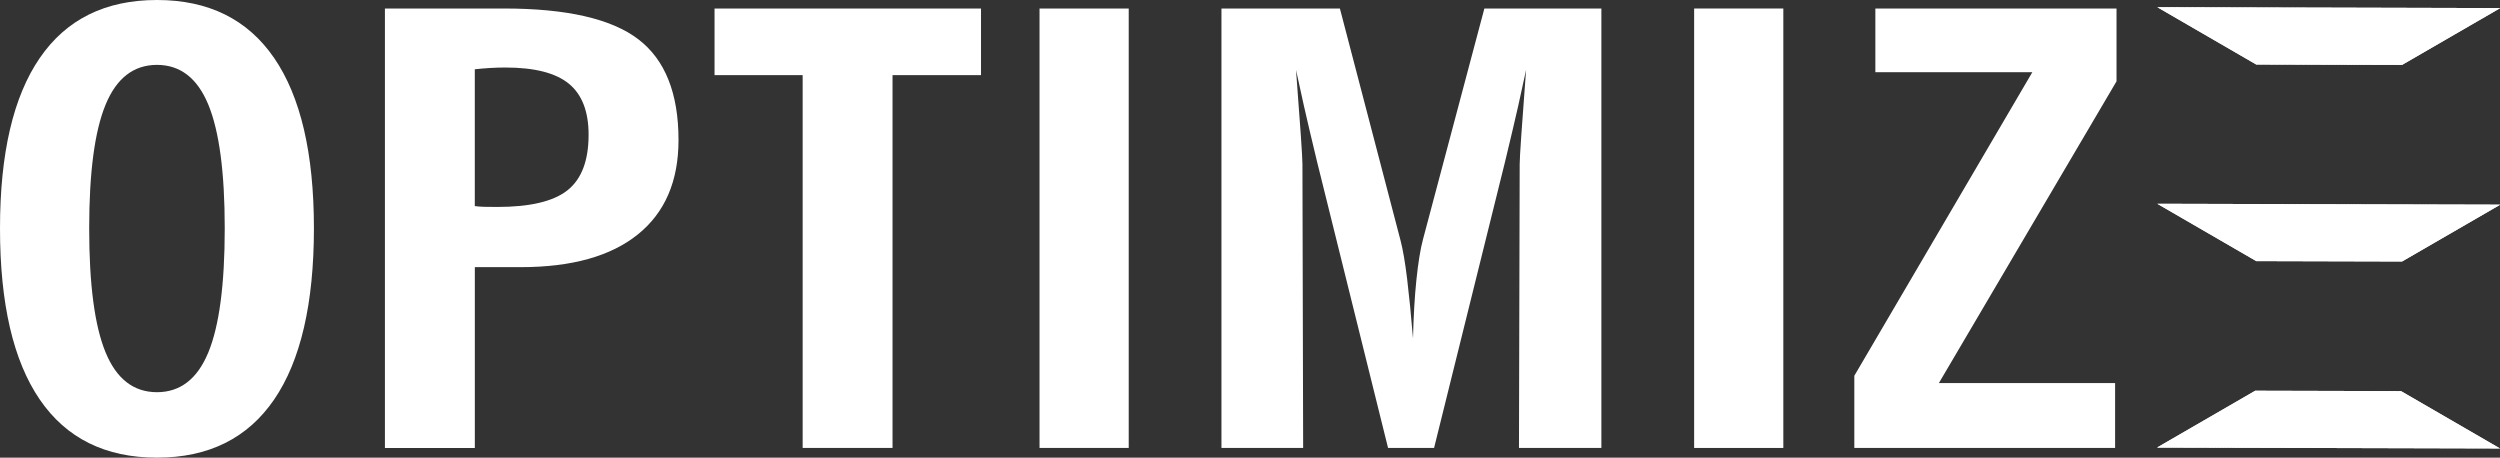 <?xml version="1.0" encoding="UTF-8"?><svg id="a" xmlns="http://www.w3.org/2000/svg" xmlns:xlink="http://www.w3.org/1999/xlink" viewBox="0 0 1404.65 257.13"><rect x="0" y="0" width="1404.65" height="257.13" fill="#333333" stroke="none"/><defs><style>.e{fill:#fff;}.f{clip-path:url(#c);}.g{clip-path:url(#b);}.h{clip-path:url(#d);}</style><clipPath id="b"><polygon class="e" points="1349.47 36.55 1404.59 4.65 1404.65 4.54 1212.09 4.03 1267.74 36.27 1267.73 36.26 1349.52 36.47 1349.47 36.55"/></clipPath><clipPath id="c"><polygon class="e" points="1349.47 147 1404.59 115.11 1404.65 114.99 1212.09 114.49 1267.74 146.72 1267.73 146.71 1349.52 146.92 1349.47 147"/></clipPath><clipPath id="d"><polygon class="e" points="1267.27 219.46 1212.16 251.35 1212.09 251.47 1404.65 251.97 1349.01 219.74 1349.01 219.75 1267.23 219.54 1267.27 219.46"/></clipPath></defs><g><path class="e" d="M0,128.32C0,86.21,7.45,54.29,22.35,32.58,37.25,10.86,59.19,0,88.19,0s50.94,10.86,65.84,32.58c14.9,21.72,22.35,53.63,22.35,95.74s-7.45,74.39-22.35,96.16c-14.9,21.77-36.85,32.66-65.84,32.66s-50.95-10.89-65.85-32.66C7.45,202.7,0,170.65,0,128.32Zm50.11,0c0,31.56,3.07,54.79,9.22,69.69,6.14,14.9,15.76,22.35,28.86,22.35s22.71-7.45,28.86-22.35c6.14-14.9,9.22-38.13,9.22-69.69s-3.08-54.62-9.22-69.52c-6.15-14.9-15.78-22.35-28.86-22.35s-22.72,7.45-28.86,22.35c-6.15,14.9-9.22,38.07-9.22,69.52Z"/><path class="e" d="M216.27,251.69V4.78h66.95c35.14,0,60.26,5.75,75.36,17.24,15.1,11.49,22.65,30.38,22.65,56.66,0,23.09-7.61,40.77-22.85,53.03-15.23,12.26-37.14,18.39-65.74,18.39h-25.85v101.6h-50.51Zm50.51-135.9c1.6,.22,3.31,.36,5.11,.41,1.8,.06,4.31,.08,7.52,.08,18.44,0,31.6-3.13,39.48-9.4,7.88-6.27,11.82-16.66,11.82-31.17,0-13.08-3.71-22.65-11.12-28.7-7.42-6.05-19.28-9.07-35.58-9.07-2.81,0-5.65,.08-8.52,.25s-5.78,.41-8.72,.74V115.78Z"/><path class="e" d="M450.98,251.69V42.22h-49.51V4.78h149.72V42.22h-49.71V251.69h-50.51Z"/><path class="e" d="M584.07,251.69V4.78h50.11V251.69h-50.11Z"/><path class="e" d="M686.29,251.69V4.78h66.54l34.07,130.3c1.33,5.06,2.57,12.26,3.71,21.61,1.13,9.35,2.24,20.51,3.31,33.48,.27-12.32,.9-23.31,1.91-32.99,1-9.67,2.23-17.26,3.71-22.76L834.01,4.78h65.74V251.69h-46.3l.4-159.49c0-1.98,.3-7.34,.9-16.08,.59-8.74,1.5-21.03,2.7-36.86-1.2,5.72-2.67,12.43-4.4,20.12-1.74,7.7-4.21,18.2-7.42,31.5l-39.88,160.81h-25.85l-39.89-160.81c-3.2-13.3-5.68-23.8-7.41-31.5-1.74-7.7-3.21-14.4-4.42-20.12,1.21,15.83,2.1,28.12,2.71,36.86,.6,8.74,.9,14.1,.9,16.08l.4,159.49h-45.9Z"/><path class="e" d="M951.87,251.69V4.78h50.11V251.69h-50.11Z"/><path class="e" d="M1041.87,251.69v-40.57l100.01-170.54h-88.19V4.78h135.5V45.69l-99.82,169.55h99.02v36.45h-146.51Z"/></g><g><polygon class="e" points="1349.47 36.55 1404.59 4.65 1404.65 4.54 1212.09 4.03 1267.74 36.27 1267.73 36.26 1349.52 36.47 1349.47 36.55"/><g class="g"><rect class="e" x="1403.44" y="4.03" width="1.22" height="32.52"/><rect class="e" x="1402.22" y="4.03" width="1.22" height="32.52"/><rect class="e" x="1401" y="4.03" width="1.22" height="32.52"/><rect class="e" x="1399.78" y="4.03" width="1.22" height="32.52"/><rect class="e" x="1398.56" y="4.03" width="1.22" height="32.52"/><rect class="e" x="1397.35" y="4.03" width="1.22" height="32.52"/><rect class="e" x="1396.13" y="4.03" width="1.22" height="32.52"/><rect class="e" x="1394.91" y="4.03" width="1.22" height="32.52"/><rect class="e" x="1393.69" y="4.03" width="1.22" height="32.52"/><rect class="e" x="1392.47" y="4.03" width="1.22" height="32.52"/><rect class="e" x="1391.26" y="4.03" width="1.22" height="32.52"/><rect class="e" x="1390.04" y="4.03" width="1.22" height="32.52"/><rect class="e" x="1388.82" y="4.03" width="1.22" height="32.52"/><rect class="e" x="1387.6" y="4.03" width="1.22" height="32.52"/><rect class="e" x="1386.39" y="4.03" width="1.22" height="32.52"/><rect class="e" x="1385.17" y="4.03" width="1.22" height="32.52"/><rect class="e" x="1383.95" y="4.03" width="1.22" height="32.52"/><rect class="e" x="1382.73" y="4.03" width="1.22" height="32.52"/><rect class="e" x="1381.51" y="4.03" width="1.22" height="32.52"/><rect class="e" x="1380.3" y="4.03" width="1.22" height="32.52"/><rect class="e" x="1379.08" y="4.03" width="1.22" height="32.52"/><rect class="e" x="1378.27" y="4.03" width=".81" height="32.52"/><rect class="e" x="1377.46" y="4.03" width=".81" height="32.52"/><rect class="e" x="1376.65" y="4.03" width=".81" height="32.52"/><rect class="e" x="1375.84" y="4.03" width=".81" height="32.52"/><rect class="e" x="1375.04" y="4.03" width=".81" height="32.52"/><rect class="e" x="1374.23" y="4.03" width=".81" height="32.52"/><rect class="e" x="1373.42" y="4.03" width=".81" height="32.52"/><rect class="e" x="1372.61" y="4.03" width=".81" height="32.52"/><rect class="e" x="1371.8" y="4.03" width=".81" height="32.52"/><rect class="e" x="1370.99" y="4.03" width=".81" height="32.52"/><rect class="e" x="1370.19" y="4.03" width=".81" height="32.52"/><rect class="e" x="1369.38" y="4.03" width=".81" height="32.52"/><rect class="e" x="1368.57" y="4.03" width=".81" height="32.52"/><rect class="e" x="1367.76" y="4.03" width=".81" height="32.52"/><rect class="e" x="1366.95" y="4.03" width=".81" height="32.52"/><rect class="e" x="1366.14" y="4.03" width=".81" height="32.52"/><rect class="e" x="1365.33" y="4.03" width=".81" height="32.52"/><rect class="e" x="1364.53" y="4.03" width=".81" height="32.52"/><rect class="e" x="1363.72" y="4.03" width=".81" height="32.52"/><rect class="e" x="1362.91" y="4.03" width=".81" height="32.52"/><rect class="e" x="1362.1" y="4.03" width=".81" height="32.52"/><rect class="e" x="1361.29" y="4.03" width=".81" height="32.52"/><rect class="e" x="1360.48" y="4.03" width=".81" height="32.52"/><rect class="e" x="1359.68" y="4.03" width=".81" height="32.52"/><rect class="e" x="1358.87" y="4.03" width=".81" height="32.52"/><rect class="e" x="1358.06" y="4.03" width=".81" height="32.52"/><rect class="e" x="1357.25" y="4.03" width=".81" height="32.52"/><rect class="e" x="1356.44" y="4.03" width=".81" height="32.52"/><rect class="e" x="1355.63" y="4.03" width=".81" height="32.52"/><rect class="e" x="1354.82" y="4.03" width=".81" height="32.52"/><rect class="e" x="1354.02" y="4.03" width=".81" height="32.52"/><rect class="e" x="1353.21" y="4.03" width=".81" height="32.52"/><rect class="e" x="1352.4" y="4.03" width=".81" height="32.52"/><rect class="e" x="1351.59" y="4.03" width=".81" height="32.52"/><rect class="e" x="1350.78" y="4.03" width=".81" height="32.52"/><rect class="e" x="1349.97" y="4.03" width=".81" height="32.52"/><rect class="e" x="1349.17" y="4.03" width=".81" height="32.52"/><rect class="e" x="1348.36" y="4.03" width=".81" height="32.52"/><rect class="e" x="1347.55" y="4.03" width=".81" height="32.52"/><rect class="e" x="1346.74" y="4.03" width=".81" height="32.52"/><rect class="e" x="1345.93" y="4.03" width=".81" height="32.52"/><rect class="e" x="1345.12" y="4.03" width=".81" height="32.52"/><rect class="e" x="1344.31" y="4.03" width=".81" height="32.52"/><rect class="e" x="1343.51" y="4.03" width=".81" height="32.52"/><rect class="e" x="1342.7" y="4.03" width=".81" height="32.52"/><rect class="e" x="1341.89" y="4.03" width=".81" height="32.52"/><rect class="e" x="1341.08" y="4.03" width=".81" height="32.52"/><rect class="e" x="1340.27" y="4.03" width=".81" height="32.52"/><rect class="e" x="1339.46" y="4.03" width=".81" height="32.52"/><rect class="e" x="1338.65" y="4.03" width=".81" height="32.52"/><rect class="e" x="1337.85" y="4.03" width=".81" height="32.52"/><rect class="e" x="1337.04" y="4.03" width=".81" height="32.52"/><rect class="e" x="1336.23" y="4.03" width=".81" height="32.52"/><rect class="e" x="1335.42" y="4.03" width=".81" height="32.52"/><rect class="e" x="1334.61" y="4.03" width=".81" height="32.52"/><rect class="e" x="1333.8" y="4.03" width=".81" height="32.52"/><rect class="e" x="1333" y="4.03" width=".81" height="32.52"/><rect class="e" x="1332.19" y="4.03" width=".81" height="32.52"/><rect class="e" x="1331.38" y="4.03" width=".81" height="32.52"/><rect class="e" x="1330.57" y="4.03" width=".81" height="32.52"/><rect class="e" x="1329.76" y="4.03" width=".81" height="32.52"/><rect class="e" x="1328.95" y="4.03" width=".81" height="32.52"/><rect class="e" x="1328.14" y="4.03" width=".81" height="32.52"/><rect class="e" x="1327.34" y="4.03" width=".81" height="32.52"/><rect class="e" x="1326.53" y="4.03" width=".81" height="32.52"/><rect class="e" x="1325.72" y="4.03" width=".81" height="32.52"/><rect class="e" x="1324.91" y="4.03" width=".81" height="32.52"/><rect class="e" x="1324.1" y="4.03" width=".81" height="32.52"/><rect class="e" x="1323.29" y="4.03" width=".81" height="32.52"/><rect class="e" x="1322.49" y="4.03" width=".81" height="32.52"/><rect class="e" x="1321.68" y="4.03" width=".81" height="32.52"/><rect class="e" x="1320.87" y="4.03" width=".81" height="32.52"/><rect class="e" x="1320.06" y="4.03" width=".81" height="32.52"/><rect class="e" x="1319.25" y="4.03" width=".81" height="32.52"/><rect class="e" x="1318.44" y="4.03" width=".81" height="32.52"/><rect class="e" x="1317.63" y="4.03" width=".81" height="32.52"/><rect class="e" x="1316.83" y="4.03" width=".81" height="32.52"/><rect class="e" x="1316.02" y="4.03" width=".81" height="32.52"/><rect class="e" x="1315.21" y="4.03" width=".81" height="32.52"/><rect class="e" x="1314.4" y="4.03" width=".81" height="32.52"/><rect class="e" x="1313.59" y="4.03" width=".81" height="32.52"/><rect class="e" x="1312.78" y="4.03" width=".81" height="32.52"/><rect class="e" x="1311.98" y="4.03" width=".81" height="32.52"/><rect class="e" x="1311.17" y="4.03" width=".81" height="32.52"/><rect class="e" x="1310.36" y="4.03" width=".81" height="32.52"/><rect class="e" x="1309.55" y="4.03" width=".81" height="32.52"/><rect class="e" x="1308.74" y="4.03" width=".81" height="32.52"/><rect class="e" x="1307.93" y="4.03" width=".81" height="32.52"/><rect class="e" x="1307.12" y="4.03" width=".81" height="32.52"/><rect class="e" x="1306.32" y="4.03" width=".81" height="32.52"/><rect class="e" x="1305.51" y="4.03" width=".81" height="32.52"/><rect class="e" x="1304.7" y="4.03" width=".81" height="32.52"/><rect class="e" x="1303.89" y="4.03" width=".81" height="32.52"/><rect class="e" x="1303.08" y="4.03" width=".81" height="32.52"/><rect class="e" x="1302.27" y="4.03" width=".81" height="32.52"/><rect class="e" x="1301.46" y="4.03" width=".81" height="32.52"/><rect class="e" x="1300.66" y="4.03" width=".81" height="32.52"/><rect class="e" x="1299.85" y="4.03" width=".81" height="32.52"/><rect class="e" x="1299.04" y="4.03" width=".81" height="32.52"/><rect class="e" x="1298.23" y="4.03" width=".81" height="32.52"/><rect class="e" x="1297.42" y="4.03" width=".81" height="32.52"/><rect class="e" x="1296.73" y="4.03" width=".69" height="32.52"/><rect class="e" x="1296.03" y="4.03" width=".69" height="32.52"/><rect class="e" x="1295.34" y="4.03" width=".69" height="32.52"/><rect class="e" x="1294.65" y="4.03" width=".69" height="32.52"/><rect class="e" x="1293.95" y="4.03" width=".69" height="32.52"/><rect class="e" x="1293.26" y="4.03" width=".69" height="32.52"/><rect class="e" x="1292.57" y="4.03" width=".69" height="32.52"/><rect class="e" x="1291.87" y="4.03" width=".69" height="32.52"/><rect class="e" x="1291.18" y="4.03" width=".69" height="32.52"/><rect class="e" x="1290.48" y="4.03" width=".69" height="32.52"/><rect class="e" x="1289.79" y="4.03" width=".69" height="32.52"/><rect class="e" x="1289.1" y="4.03" width=".69" height="32.52"/><rect class="e" x="1288.4" y="4.03" width=".69" height="32.52"/><rect class="e" x="1287.71" y="4.03" width=".69" height="32.52"/><rect class="e" x="1287.02" y="4.03" width=".69" height="32.52"/><rect class="e" x="1286.32" y="4.03" width=".69" height="32.52"/><rect class="e" x="1285.63" y="4.03" width=".69" height="32.52"/><rect class="e" x="1284.93" y="4.03" width=".69" height="32.52"/><rect class="e" x="1284.24" y="4.03" width=".69" height="32.52"/><rect class="e" x="1283.55" y="4.03" width=".69" height="32.52"/><rect class="e" x="1282.85" y="4.03" width=".69" height="32.52"/><rect class="e" x="1282.16" y="4.03" width=".69" height="32.52"/><rect class="e" x="1281.47" y="4.03" width=".69" height="32.52"/><rect class="e" x="1280.77" y="4.03" width=".69" height="32.52"/><rect class="e" x="1280.08" y="4.03" width=".69" height="32.52"/><rect class="e" x="1279.38" y="4.03" width=".69" height="32.52"/><rect class="e" x="1278.69" y="4.03" width=".69" height="32.52"/><rect class="e" x="1278" y="4.03" width=".69" height="32.52"/><rect class="e" x="1277.3" y="4.03" width=".69" height="32.52"/><rect class="e" x="1276.61" y="4.03" width=".69" height="32.52"/><rect class="e" x="1275.92" y="4.03" width=".69" height="32.52"/><rect class="e" x="1275.22" y="4.03" width=".69" height="32.52"/><rect class="e" x="1274.53" y="4.03" width=".69" height="32.52"/><rect class="e" x="1273.83" y="4.03" width=".69" height="32.52"/><rect class="e" x="1273.14" y="4.03" width=".69" height="32.52"/><rect class="e" x="1272.45" y="4.03" width=".69" height="32.52"/><rect class="e" x="1271.75" y="4.03" width=".69" height="32.52"/><rect class="e" x="1271.06" y="4.03" width=".69" height="32.52"/><rect class="e" x="1270.37" y="4.03" width=".69" height="32.52"/><rect class="e" x="1269.67" y="4.03" width=".69" height="32.52"/><rect class="e" x="1268.98" y="4.03" width=".69" height="32.52"/><rect class="e" x="1268.28" y="4.03" width=".69" height="32.52"/><rect class="e" x="1267.59" y="4.03" width=".69" height="32.52"/><rect class="e" x="1266.9" y="4.03" width=".69" height="32.52"/><rect class="e" x="1266.2" y="4.03" width=".69" height="32.52"/><rect class="e" x="1265.51" y="4.03" width=".69" height="32.52"/><rect class="e" x="1264.82" y="4.03" width=".69" height="32.52"/><rect class="e" x="1264.12" y="4.03" width=".69" height="32.52"/><rect class="e" x="1263.43" y="4.03" width=".69" height="32.52"/><rect class="e" x="1262.73" y="4.03" width=".69" height="32.52"/><rect class="e" x="1262.04" y="4.03" width=".69" height="32.52"/><rect class="e" x="1261.35" y="4.03" width=".69" height="32.52"/><rect class="e" x="1260.65" y="4.03" width=".69" height="32.52"/><rect class="e" x="1259.96" y="4.03" width=".69" height="32.52"/><rect class="e" x="1259.27" y="4.03" width=".69" height="32.52"/><rect class="e" x="1258.57" y="4.03" width=".69" height="32.52"/><rect class="e" x="1257.88" y="4.03" width=".69" height="32.52"/><rect class="e" x="1257.18" y="4.03" width=".69" height="32.52"/><rect class="e" x="1256.49" y="4.03" width=".69" height="32.52"/><rect class="e" x="1255.8" y="4.03" width=".69" height="32.52"/><rect class="e" x="1255.1" y="4.03" width=".69" height="32.52"/><rect class="e" x="1254.41" y="4.03" width=".69" height="32.52"/><rect class="e" x="1253.72" y="4.03" width=".69" height="32.52"/><rect class="e" x="1253.02" y="4.03" width=".69" height="32.52"/><rect class="e" x="1252.33" y="4.03" width=".69" height="32.52"/><rect class="e" x="1251.63" y="4.03" width=".69" height="32.52"/><rect class="e" x="1250.94" y="4.03" width=".69" height="32.52"/><rect class="e" x="1250.25" y="4.03" width=".69" height="32.52"/><rect class="e" x="1249.55" y="4.03" width=".69" height="32.52"/><rect class="e" x="1248.86" y="4.03" width=".69" height="32.52"/><rect class="e" x="1248.17" y="4.03" width=".69" height="32.52"/><rect class="e" x="1247.47" y="4.03" width=".69" height="32.52"/><rect class="e" x="1246.78" y="4.03" width=".69" height="32.52"/><rect class="e" x="1246.08" y="4.03" width=".69" height="32.52"/><rect class="e" x="1245.39" y="4.03" width=".69" height="32.52"/><rect class="e" x="1244.7" y="4.03" width=".69" height="32.52"/><rect class="e" x="1244" y="4.03" width=".69" height="32.52"/><rect class="e" x="1243.31" y="4.03" width=".69" height="32.52"/><rect class="e" x="1242.62" y="4.03" width=".69" height="32.52"/><rect class="e" x="1241.92" y="4.03" width=".69" height="32.52"/><rect class="e" x="1241.23" y="4.03" width=".69" height="32.52"/><rect class="e" x="1240.53" y="4.03" width=".69" height="32.52"/><rect class="e" x="1239.84" y="4.03" width=".69" height="32.52"/><rect class="e" x="1239.15" y="4.03" width=".69" height="32.52"/><rect class="e" x="1238.45" y="4.03" width=".69" height="32.52"/><rect class="e" x="1237.76" y="4.03" width=".69" height="32.52"/><rect class="e" x="1237.07" y="4.03" width=".69" height="32.52"/><rect class="e" x="1236.37" y="4.03" width=".69" height="32.52"/><rect class="e" x="1235.68" y="4.03" width=".69" height="32.52"/><rect class="e" x="1234.98" y="4.03" width=".69" height="32.52"/><rect class="e" x="1234.29" y="4.03" width=".69" height="32.52"/><rect class="e" x="1233.6" y="4.03" width=".69" height="32.52"/><rect class="e" x="1232.9" y="4.03" width=".69" height="32.52"/><rect class="e" x="1232.21" y="4.03" width=".69" height="32.52"/><rect class="e" x="1231.52" y="4.03" width=".69" height="32.52"/><rect class="e" x="1230.82" y="4.03" width=".69" height="32.52"/><rect class="e" x="1230.13" y="4.03" width=".69" height="32.52"/><rect class="e" x="1229.43" y="4.03" width=".69" height="32.52"/><rect class="e" x="1228.74" y="4.03" width=".69" height="32.52"/><rect class="e" x="1228.05" y="4.03" width=".69" height="32.52"/><rect class="e" x="1227.35" y="4.03" width=".69" height="32.52"/><rect class="e" x="1226.66" y="4.03" width=".69" height="32.52"/><rect class="e" x="1225.97" y="4.03" width=".69" height="32.52"/><rect class="e" x="1225.27" y="4.03" width=".69" height="32.52"/><rect class="e" x="1224.58" y="4.03" width=".69" height="32.52"/><rect class="e" x="1223.88" y="4.03" width=".69" height="32.52"/><rect class="e" x="1223.19" y="4.03" width=".69" height="32.52"/><rect class="e" x="1222.5" y="4.03" width=".69" height="32.52"/><rect class="e" x="1221.8" y="4.03" width=".69" height="32.52"/><rect class="e" x="1221.11" y="4.03" width=".69" height="32.52"/><rect class="e" x="1220.42" y="4.03" width=".69" height="32.52"/><rect class="e" x="1219.72" y="4.03" width=".69" height="32.52"/><rect class="e" x="1219.03" y="4.03" width=".69" height="32.52"/><rect class="e" x="1218.33" y="4.03" width=".69" height="32.52"/><rect class="e" x="1217.64" y="4.03" width=".69" height="32.52"/><rect class="e" x="1216.95" y="4.03" width=".69" height="32.52"/><rect class="e" x="1216.25" y="4.03" width=".69" height="32.52"/><rect class="e" x="1215.56" y="4.03" width=".69" height="32.52"/><rect class="e" x="1214.87" y="4.03" width=".69" height="32.52"/><rect class="e" x="1214.17" y="4.03" width=".69" height="32.52"/><rect class="e" x="1213.48" y="4.03" width=".69" height="32.52"/><rect class="e" x="1212.78" y="4.03" width=".69" height="32.52"/><rect class="e" x="1212.09" y="4.03" width=".69" height="32.52"/></g></g><g><polygon class="e" points="1349.47 147 1404.59 115.11 1404.65 114.99 1212.09 114.49 1267.74 146.72 1267.73 146.71 1349.52 146.92 1349.47 147"/><g class="f"><rect class="e" x="1403.44" y="114.49" width="1.22" height="32.52"/><rect class="e" x="1402.22" y="114.49" width="1.22" height="32.52"/><rect class="e" x="1401" y="114.49" width="1.22" height="32.52"/><rect class="e" x="1399.78" y="114.49" width="1.22" height="32.52"/><rect class="e" x="1398.56" y="114.49" width="1.22" height="32.52"/><rect class="e" x="1397.35" y="114.49" width="1.22" height="32.52"/><rect class="e" x="1396.13" y="114.49" width="1.22" height="32.52"/><rect class="e" x="1394.91" y="114.49" width="1.22" height="32.52"/><rect class="e" x="1393.69" y="114.49" width="1.22" height="32.52"/><rect class="e" x="1392.47" y="114.49" width="1.22" height="32.52"/><rect class="e" x="1391.26" y="114.49" width="1.22" height="32.52"/><rect class="e" x="1390.04" y="114.49" width="1.22" height="32.52"/><rect class="e" x="1388.82" y="114.49" width="1.22" height="32.52"/><rect class="e" x="1387.6" y="114.49" width="1.22" height="32.52"/><rect class="e" x="1386.39" y="114.49" width="1.22" height="32.52"/><rect class="e" x="1385.17" y="114.49" width="1.22" height="32.52"/><rect class="e" x="1383.95" y="114.49" width="1.22" height="32.52"/><rect class="e" x="1382.73" y="114.49" width="1.22" height="32.52"/><rect class="e" x="1381.51" y="114.49" width="1.22" height="32.52"/><rect class="e" x="1380.3" y="114.49" width="1.22" height="32.52"/><rect class="e" x="1379.08" y="114.49" width="1.22" height="32.52"/><rect class="e" x="1378.27" y="114.49" width=".81" height="32.52"/><rect class="e" x="1377.46" y="114.49" width=".81" height="32.52"/><rect class="e" x="1376.65" y="114.49" width=".81" height="32.52"/><rect class="e" x="1375.84" y="114.49" width=".81" height="32.52"/><rect class="e" x="1375.04" y="114.49" width=".81" height="32.52"/><rect class="e" x="1374.23" y="114.49" width=".81" height="32.52"/><rect class="e" x="1373.42" y="114.49" width=".81" height="32.52"/><rect class="e" x="1372.61" y="114.49" width=".81" height="32.52"/><rect class="e" x="1371.8" y="114.49" width=".81" height="32.52"/><rect class="e" x="1370.99" y="114.49" width=".81" height="32.52"/><rect class="e" x="1370.19" y="114.49" width=".81" height="32.52"/><rect class="e" x="1369.38" y="114.49" width=".81" height="32.52"/><rect class="e" x="1368.57" y="114.49" width=".81" height="32.52"/><rect class="e" x="1367.76" y="114.49" width=".81" height="32.52"/><rect class="e" x="1366.95" y="114.49" width=".81" height="32.52"/><rect class="e" x="1366.14" y="114.49" width=".81" height="32.52"/><rect class="e" x="1365.33" y="114.49" width=".81" height="32.52"/><rect class="e" x="1364.53" y="114.49" width=".81" height="32.52"/><rect class="e" x="1363.72" y="114.49" width=".81" height="32.52"/><rect class="e" x="1362.91" y="114.49" width=".81" height="32.52"/><rect class="e" x="1362.1" y="114.49" width=".81" height="32.52"/><rect class="e" x="1361.29" y="114.49" width=".81" height="32.52"/><rect class="e" x="1360.48" y="114.49" width=".81" height="32.52"/><rect class="e" x="1359.68" y="114.49" width=".81" height="32.52"/><rect class="e" x="1358.87" y="114.49" width=".81" height="32.52"/><rect class="e" x="1358.06" y="114.49" width=".81" height="32.52"/><rect class="e" x="1357.25" y="114.49" width=".81" height="32.52"/><rect class="e" x="1356.44" y="114.49" width=".81" height="32.52"/><rect class="e" x="1355.63" y="114.49" width=".81" height="32.52"/><rect class="e" x="1354.82" y="114.49" width=".81" height="32.52"/><rect class="e" x="1354.02" y="114.49" width=".81" height="32.52"/><rect class="e" x="1353.21" y="114.49" width=".81" height="32.52"/><rect class="e" x="1352.4" y="114.49" width=".81" height="32.52"/><rect class="e" x="1351.59" y="114.49" width=".81" height="32.52"/><rect class="e" x="1350.78" y="114.49" width=".81" height="32.52"/><rect class="e" x="1349.97" y="114.49" width=".81" height="32.52"/><rect class="e" x="1349.17" y="114.49" width=".81" height="32.52"/><rect class="e" x="1348.36" y="114.49" width=".81" height="32.52"/><rect class="e" x="1347.55" y="114.49" width=".81" height="32.52"/><rect class="e" x="1346.74" y="114.49" width=".81" height="32.52"/><rect class="e" x="1345.93" y="114.49" width=".81" height="32.52"/><rect class="e" x="1345.12" y="114.49" width=".81" height="32.52"/><rect class="e" x="1344.31" y="114.49" width=".81" height="32.52"/><rect class="e" x="1343.51" y="114.49" width=".81" height="32.52"/><rect class="e" x="1342.7" y="114.49" width=".81" height="32.52"/><rect class="e" x="1341.89" y="114.49" width=".81" height="32.52"/><rect class="e" x="1341.08" y="114.49" width=".81" height="32.52"/><rect class="e" x="1340.27" y="114.49" width=".81" height="32.52"/><rect class="e" x="1339.46" y="114.49" width=".81" height="32.52"/><rect class="e" x="1338.65" y="114.49" width=".81" height="32.52"/><rect class="e" x="1337.85" y="114.49" width=".81" height="32.52"/><rect class="e" x="1337.04" y="114.49" width=".81" height="32.52"/><rect class="e" x="1336.23" y="114.49" width=".81" height="32.52"/><rect class="e" x="1335.42" y="114.49" width=".81" height="32.52"/><rect class="e" x="1334.61" y="114.49" width=".81" height="32.52"/><rect class="e" x="1333.8" y="114.49" width=".81" height="32.52"/><rect class="e" x="1333" y="114.49" width=".81" height="32.52"/><rect class="e" x="1332.19" y="114.49" width=".81" height="32.52"/><rect class="e" x="1331.38" y="114.49" width=".81" height="32.52"/><rect class="e" x="1330.57" y="114.49" width=".81" height="32.52"/><rect class="e" x="1329.76" y="114.49" width=".81" height="32.52"/><rect class="e" x="1328.95" y="114.49" width=".81" height="32.52"/><rect class="e" x="1328.14" y="114.49" width=".81" height="32.52"/><rect class="e" x="1327.34" y="114.49" width=".81" height="32.52"/><rect class="e" x="1326.53" y="114.49" width=".81" height="32.52"/><rect class="e" x="1325.72" y="114.49" width=".81" height="32.52"/><rect class="e" x="1324.91" y="114.49" width=".81" height="32.52"/><rect class="e" x="1324.1" y="114.49" width=".81" height="32.52"/><rect class="e" x="1323.29" y="114.49" width=".81" height="32.52"/><rect class="e" x="1322.49" y="114.49" width=".81" height="32.52"/><rect class="e" x="1321.68" y="114.49" width=".81" height="32.52"/><rect class="e" x="1320.87" y="114.49" width=".81" height="32.52"/><rect class="e" x="1320.06" y="114.49" width=".81" height="32.52"/><rect class="e" x="1319.25" y="114.49" width=".81" height="32.52"/><rect class="e" x="1318.44" y="114.49" width=".81" height="32.52"/><rect class="e" x="1317.63" y="114.49" width=".81" height="32.52"/><rect class="e" x="1316.83" y="114.49" width=".81" height="32.52"/><rect class="e" x="1316.02" y="114.49" width=".81" height="32.52"/><rect class="e" x="1315.21" y="114.49" width=".81" height="32.52"/><rect class="e" x="1314.4" y="114.49" width=".81" height="32.52"/><rect class="e" x="1313.59" y="114.49" width=".81" height="32.52"/><rect class="e" x="1312.78" y="114.49" width=".81" height="32.52"/><rect class="e" x="1311.98" y="114.49" width=".81" height="32.52"/><rect class="e" x="1311.17" y="114.49" width=".81" height="32.52"/><rect class="e" x="1310.36" y="114.49" width=".81" height="32.52"/><rect class="e" x="1309.55" y="114.49" width=".81" height="32.52"/><rect class="e" x="1308.74" y="114.49" width=".81" height="32.52"/><rect class="e" x="1307.93" y="114.49" width=".81" height="32.52"/><rect class="e" x="1307.12" y="114.49" width=".81" height="32.52"/><rect class="e" x="1306.32" y="114.49" width=".81" height="32.52"/><rect class="e" x="1305.51" y="114.49" width=".81" height="32.52"/><rect class="e" x="1304.7" y="114.49" width=".81" height="32.52"/><rect class="e" x="1303.89" y="114.49" width=".81" height="32.52"/><rect class="e" x="1303.08" y="114.49" width=".81" height="32.52"/><rect class="e" x="1302.27" y="114.49" width=".81" height="32.52"/><rect class="e" x="1301.46" y="114.49" width=".81" height="32.52"/><rect class="e" x="1300.66" y="114.49" width=".81" height="32.52"/><rect class="e" x="1299.85" y="114.49" width=".81" height="32.52"/><rect class="e" x="1299.04" y="114.49" width=".81" height="32.52"/><rect class="e" x="1298.23" y="114.49" width=".81" height="32.52"/><rect class="e" x="1297.42" y="114.49" width=".81" height="32.52"/><rect class="e" x="1296.73" y="114.49" width=".69" height="32.52"/><rect class="e" x="1296.03" y="114.49" width=".69" height="32.52"/><rect class="e" x="1295.34" y="114.49" width=".69" height="32.52"/><rect class="e" x="1294.65" y="114.49" width=".69" height="32.52"/><rect class="e" x="1293.95" y="114.49" width=".69" height="32.52"/><rect class="e" x="1293.26" y="114.49" width=".69" height="32.52"/><rect class="e" x="1292.57" y="114.49" width=".69" height="32.52"/><rect class="e" x="1291.87" y="114.49" width=".69" height="32.52"/><rect class="e" x="1291.18" y="114.49" width=".69" height="32.52"/><rect class="e" x="1290.48" y="114.49" width=".69" height="32.52"/><rect class="e" x="1289.79" y="114.49" width=".69" height="32.52"/><rect class="e" x="1289.1" y="114.49" width=".69" height="32.52"/><rect class="e" x="1288.4" y="114.49" width=".69" height="32.52"/><rect class="e" x="1287.71" y="114.49" width=".69" height="32.52"/><rect class="e" x="1287.02" y="114.49" width=".69" height="32.52"/><rect class="e" x="1286.32" y="114.49" width=".69" height="32.52"/><rect class="e" x="1285.63" y="114.49" width=".69" height="32.52"/><rect class="e" x="1284.93" y="114.49" width=".69" height="32.52"/><rect class="e" x="1284.24" y="114.49" width=".69" height="32.52"/><rect class="e" x="1283.55" y="114.49" width=".69" height="32.52"/><rect class="e" x="1282.85" y="114.49" width=".69" height="32.52"/><rect class="e" x="1282.16" y="114.49" width=".69" height="32.52"/><rect class="e" x="1281.47" y="114.49" width=".69" height="32.52"/><rect class="e" x="1280.77" y="114.49" width=".69" height="32.52"/><rect class="e" x="1280.08" y="114.49" width=".69" height="32.52"/><rect class="e" x="1279.38" y="114.49" width=".69" height="32.52"/><rect class="e" x="1278.69" y="114.49" width=".69" height="32.52"/><rect class="e" x="1278" y="114.49" width=".69" height="32.52"/><rect class="e" x="1277.3" y="114.49" width=".69" height="32.52"/><rect class="e" x="1276.61" y="114.49" width=".69" height="32.52"/><rect class="e" x="1275.92" y="114.49" width=".69" height="32.52"/><rect class="e" x="1275.22" y="114.49" width=".69" height="32.52"/><rect class="e" x="1274.53" y="114.49" width=".69" height="32.52"/><rect class="e" x="1273.83" y="114.49" width=".69" height="32.52"/><rect class="e" x="1273.14" y="114.49" width=".69" height="32.52"/><rect class="e" x="1272.45" y="114.49" width=".69" height="32.52"/><rect class="e" x="1271.75" y="114.49" width=".69" height="32.52"/><rect class="e" x="1271.06" y="114.49" width=".69" height="32.52"/><rect class="e" x="1270.37" y="114.49" width=".69" height="32.52"/><rect class="e" x="1269.67" y="114.49" width=".69" height="32.52"/><rect class="e" x="1268.98" y="114.49" width=".69" height="32.52"/><rect class="e" x="1268.28" y="114.49" width=".69" height="32.52"/><rect class="e" x="1267.59" y="114.49" width=".69" height="32.52"/><rect class="e" x="1266.9" y="114.49" width=".69" height="32.52"/><rect class="e" x="1266.2" y="114.49" width=".69" height="32.52"/><rect class="e" x="1265.51" y="114.49" width=".69" height="32.52"/><rect class="e" x="1264.82" y="114.49" width=".69" height="32.52"/><rect class="e" x="1264.12" y="114.49" width=".69" height="32.52"/><rect class="e" x="1263.43" y="114.49" width=".69" height="32.52"/><rect class="e" x="1262.73" y="114.49" width=".69" height="32.52"/><rect class="e" x="1262.04" y="114.49" width=".69" height="32.52"/><rect class="e" x="1261.35" y="114.49" width=".69" height="32.52"/><rect class="e" x="1260.65" y="114.49" width=".69" height="32.52"/><rect class="e" x="1259.96" y="114.49" width=".69" height="32.52"/><rect class="e" x="1259.27" y="114.49" width=".69" height="32.52"/><rect class="e" x="1258.57" y="114.49" width=".69" height="32.52"/><rect class="e" x="1257.88" y="114.49" width=".69" height="32.52"/><rect class="e" x="1257.18" y="114.49" width=".69" height="32.52"/><rect class="e" x="1256.49" y="114.49" width=".69" height="32.52"/><rect class="e" x="1255.8" y="114.49" width=".69" height="32.52"/><rect class="e" x="1255.1" y="114.49" width=".69" height="32.52"/><rect class="e" x="1254.41" y="114.49" width=".69" height="32.52"/><rect class="e" x="1253.72" y="114.49" width=".69" height="32.52"/><rect class="e" x="1253.02" y="114.49" width=".69" height="32.52"/><rect class="e" x="1252.33" y="114.49" width=".69" height="32.52"/><rect class="e" x="1251.63" y="114.49" width=".69" height="32.52"/><rect class="e" x="1250.94" y="114.49" width=".69" height="32.52"/><rect class="e" x="1250.25" y="114.49" width=".69" height="32.52"/><rect class="e" x="1249.55" y="114.49" width=".69" height="32.52"/><rect class="e" x="1248.86" y="114.49" width=".69" height="32.52"/><rect class="e" x="1248.17" y="114.49" width=".69" height="32.52"/><rect class="e" x="1247.47" y="114.49" width=".69" height="32.52"/><rect class="e" x="1246.78" y="114.49" width=".69" height="32.52"/><rect class="e" x="1246.08" y="114.49" width=".69" height="32.52"/><rect class="e" x="1245.39" y="114.49" width=".69" height="32.52"/><rect class="e" x="1244.7" y="114.49" width=".69" height="32.52"/><rect class="e" x="1244" y="114.49" width=".69" height="32.52"/><rect class="e" x="1243.31" y="114.49" width=".69" height="32.52"/><rect class="e" x="1242.62" y="114.49" width=".69" height="32.52"/><rect class="e" x="1241.92" y="114.49" width=".69" height="32.52"/><rect class="e" x="1241.23" y="114.49" width=".69" height="32.52"/><rect class="e" x="1240.53" y="114.49" width=".69" height="32.52"/><rect class="e" x="1239.84" y="114.49" width=".69" height="32.52"/><rect class="e" x="1239.15" y="114.49" width=".69" height="32.52"/><rect class="e" x="1238.45" y="114.49" width=".69" height="32.52"/><rect class="e" x="1237.76" y="114.49" width=".69" height="32.52"/><rect class="e" x="1237.07" y="114.49" width=".69" height="32.52"/><rect class="e" x="1236.37" y="114.49" width=".69" height="32.52"/><rect class="e" x="1235.68" y="114.49" width=".69" height="32.52"/><rect class="e" x="1234.98" y="114.49" width=".69" height="32.52"/><rect class="e" x="1234.29" y="114.49" width=".69" height="32.52"/><rect class="e" x="1233.6" y="114.49" width=".69" height="32.52"/><rect class="e" x="1232.9" y="114.49" width=".69" height="32.52"/><rect class="e" x="1232.21" y="114.49" width=".69" height="32.52"/><rect class="e" x="1231.52" y="114.49" width=".69" height="32.52"/><rect class="e" x="1230.82" y="114.49" width=".69" height="32.52"/><rect class="e" x="1230.13" y="114.49" width=".69" height="32.52"/><rect class="e" x="1229.43" y="114.49" width=".69" height="32.52"/><rect class="e" x="1228.74" y="114.49" width=".69" height="32.52"/><rect class="e" x="1228.05" y="114.49" width=".69" height="32.52"/><rect class="e" x="1227.35" y="114.49" width=".69" height="32.52"/><rect class="e" x="1226.66" y="114.49" width=".69" height="32.52"/><rect class="e" x="1225.97" y="114.49" width=".69" height="32.52"/><rect class="e" x="1225.27" y="114.49" width=".69" height="32.52"/><rect class="e" x="1224.58" y="114.49" width=".69" height="32.52"/><rect class="e" x="1223.88" y="114.49" width=".69" height="32.52"/><rect class="e" x="1223.19" y="114.49" width=".69" height="32.52"/><rect class="e" x="1222.5" y="114.49" width=".69" height="32.52"/><rect class="e" x="1221.8" y="114.49" width=".69" height="32.52"/><rect class="e" x="1221.11" y="114.49" width=".69" height="32.52"/><rect class="e" x="1220.42" y="114.49" width=".69" height="32.52"/><rect class="e" x="1219.72" y="114.49" width=".69" height="32.52"/><rect class="e" x="1219.03" y="114.49" width=".69" height="32.52"/><rect class="e" x="1218.33" y="114.49" width=".69" height="32.52"/><rect class="e" x="1217.64" y="114.49" width=".69" height="32.52"/><rect class="e" x="1216.95" y="114.49" width=".69" height="32.52"/><rect class="e" x="1216.25" y="114.49" width=".69" height="32.52"/><rect class="e" x="1215.56" y="114.49" width=".69" height="32.52"/><rect class="e" x="1214.87" y="114.49" width=".69" height="32.52"/><rect class="e" x="1214.17" y="114.49" width=".69" height="32.52"/><rect class="e" x="1213.48" y="114.49" width=".69" height="32.52"/><rect class="e" x="1212.78" y="114.49" width=".69" height="32.52"/><rect class="e" x="1212.09" y="114.49" width=".69" height="32.52"/></g></g><g><polygon class="e" points="1267.27 219.46 1212.16 251.35 1212.09 251.47 1404.65 251.97 1349.01 219.74 1349.01 219.75 1267.23 219.54 1267.27 219.46"/><g class="h"><rect class="e" x="1212.09" y="219.46" width="1.22" height="32.52"/><rect class="e" x="1213.31" y="219.46" width="1.22" height="32.52"/><rect class="e" x="1214.53" y="219.46" width="1.22" height="32.52"/><rect class="e" x="1215.74" y="219.46" width="1.22" height="32.52"/><rect class="e" x="1216.96" y="219.46" width="1.22" height="32.52"/><rect class="e" x="1218.18" y="219.46" width="1.22" height="32.52"/><rect class="e" x="1219.4" y="219.46" width="1.22" height="32.52"/><rect class="e" x="1220.62" y="219.46" width="1.22" height="32.52"/><rect class="e" x="1221.83" y="219.46" width="1.22" height="32.52"/><rect class="e" x="1223.05" y="219.46" width="1.22" height="32.52"/><rect class="e" x="1224.27" y="219.46" width="1.22" height="32.52"/><rect class="e" x="1225.49" y="219.46" width="1.22" height="32.52"/><rect class="e" x="1226.7" y="219.46" width="1.22" height="32.52"/><rect class="e" x="1227.92" y="219.46" width="1.22" height="32.52"/><rect class="e" x="1229.14" y="219.46" width="1.22" height="32.52"/><rect class="e" x="1230.36" y="219.46" width="1.22" height="32.52"/><rect class="e" x="1231.58" y="219.46" width="1.22" height="32.52"/><rect class="e" x="1232.79" y="219.46" width="1.22" height="32.52"/><rect class="e" x="1234.01" y="219.46" width="1.22" height="32.52"/><rect class="e" x="1235.23" y="219.46" width="1.22" height="32.52"/><rect class="e" x="1236.45" y="219.46" width="1.22" height="32.52"/><rect class="e" x="1237.67" y="219.46" width=".81" height="32.52"/><rect class="e" x="1238.47" y="219.46" width=".81" height="32.52"/><rect class="e" x="1239.28" y="219.46" width=".81" height="32.52"/><rect class="e" x="1240.09" y="219.46" width=".81" height="32.52"/><rect class="e" x="1240.9" y="219.46" width=".81" height="32.52"/><rect class="e" x="1241.71" y="219.46" width=".81" height="32.52"/><rect class="e" x="1242.52" y="219.46" width=".81" height="32.52"/><rect class="e" x="1243.32" y="219.46" width=".81" height="32.52"/><rect class="e" x="1244.13" y="219.46" width=".81" height="32.52"/><rect class="e" x="1244.94" y="219.46" width=".81" height="32.52"/><rect class="e" x="1245.75" y="219.46" width=".81" height="32.52"/><rect class="e" x="1246.56" y="219.46" width=".81" height="32.52"/><rect class="e" x="1247.37" y="219.46" width=".81" height="32.52"/><rect class="e" x="1248.18" y="219.46" width=".81" height="32.52"/><rect class="e" x="1248.98" y="219.46" width=".81" height="32.52"/><rect class="e" x="1249.79" y="219.46" width=".81" height="32.52"/><rect class="e" x="1250.6" y="219.46" width=".81" height="32.52"/><rect class="e" x="1251.41" y="219.46" width=".81" height="32.52"/><rect class="e" x="1252.22" y="219.46" width=".81" height="32.52"/><rect class="e" x="1253.03" y="219.46" width=".81" height="32.52"/><rect class="e" x="1253.84" y="219.46" width=".81" height="32.52"/><rect class="e" x="1254.64" y="219.46" width=".81" height="32.52"/><rect class="e" x="1255.45" y="219.46" width=".81" height="32.52"/><rect class="e" x="1256.26" y="219.46" width=".81" height="32.52"/><rect class="e" x="1257.07" y="219.46" width=".81" height="32.52"/><rect class="e" x="1257.88" y="219.46" width=".81" height="32.52"/><rect class="e" x="1258.69" y="219.46" width=".81" height="32.52"/><rect class="e" x="1259.49" y="219.46" width=".81" height="32.52"/><rect class="e" x="1260.3" y="219.46" width=".81" height="32.52"/><rect class="e" x="1261.11" y="219.46" width=".81" height="32.52"/><rect class="e" x="1261.92" y="219.46" width=".81" height="32.52"/><rect class="e" x="1262.73" y="219.46" width=".81" height="32.52"/><rect class="e" x="1263.54" y="219.46" width=".81" height="32.52"/><rect class="e" x="1264.35" y="219.46" width=".81" height="32.52"/><rect class="e" x="1265.15" y="219.46" width=".81" height="32.52"/><rect class="e" x="1265.96" y="219.46" width=".81" height="32.52"/><rect class="e" x="1266.77" y="219.46" width=".81" height="32.52"/><rect class="e" x="1267.58" y="219.46" width=".81" height="32.52"/><rect class="e" x="1268.39" y="219.46" width=".81" height="32.52"/><rect class="e" x="1269.2" y="219.46" width=".81" height="32.52"/><rect class="e" x="1270" y="219.46" width=".81" height="32.52"/><rect class="e" x="1270.81" y="219.46" width=".81" height="32.52"/><rect class="e" x="1271.62" y="219.46" width=".81" height="32.52"/><rect class="e" x="1272.43" y="219.46" width=".81" height="32.52"/><rect class="e" x="1273.24" y="219.46" width=".81" height="32.52"/><rect class="e" x="1274.05" y="219.46" width=".81" height="32.52"/><rect class="e" x="1274.86" y="219.46" width=".81" height="32.52"/><rect class="e" x="1275.66" y="219.46" width=".81" height="32.52"/><rect class="e" x="1276.47" y="219.46" width=".81" height="32.52"/><rect class="e" x="1277.28" y="219.46" width=".81" height="32.52"/><rect class="e" x="1278.09" y="219.46" width=".81" height="32.52"/><rect class="e" x="1278.9" y="219.46" width=".81" height="32.52"/><rect class="e" x="1279.71" y="219.46" width=".81" height="32.52"/><rect class="e" x="1280.51" y="219.46" width=".81" height="32.52"/><rect class="e" x="1281.32" y="219.46" width=".81" height="32.52"/><rect class="e" x="1282.13" y="219.46" width=".81" height="32.52"/><rect class="e" x="1282.94" y="219.46" width=".81" height="32.52"/><rect class="e" x="1283.75" y="219.46" width=".81" height="32.52"/><rect class="e" x="1284.56" y="219.46" width=".81" height="32.52"/><rect class="e" x="1285.37" y="219.46" width=".81" height="32.52"/><rect class="e" x="1286.17" y="219.46" width=".81" height="32.52"/><rect class="e" x="1286.98" y="219.46" width=".81" height="32.52"/><rect class="e" x="1287.79" y="219.46" width=".81" height="32.52"/><rect class="e" x="1288.6" y="219.46" width=".81" height="32.52"/><rect class="e" x="1289.41" y="219.46" width=".81" height="32.52"/><rect class="e" x="1290.22" y="219.46" width=".81" height="32.52"/><rect class="e" x="1291.03" y="219.46" width=".81" height="32.52"/><rect class="e" x="1291.83" y="219.46" width=".81" height="32.52"/><rect class="e" x="1292.64" y="219.46" width=".81" height="32.52"/><rect class="e" x="1293.45" y="219.46" width=".81" height="32.52"/><rect class="e" x="1294.26" y="219.46" width=".81" height="32.52"/><rect class="e" x="1295.07" y="219.46" width=".81" height="32.52"/><rect class="e" x="1295.88" y="219.46" width=".81" height="32.52"/><rect class="e" x="1296.68" y="219.46" width=".81" height="32.52"/><rect class="e" x="1297.49" y="219.46" width=".81" height="32.52"/><rect class="e" x="1298.3" y="219.46" width=".81" height="32.52"/><rect class="e" x="1299.11" y="219.46" width=".81" height="32.52"/><rect class="e" x="1299.92" y="219.46" width=".81" height="32.52"/><rect class="e" x="1300.73" y="219.46" width=".81" height="32.52"/><rect class="e" x="1301.54" y="219.46" width=".81" height="32.52"/><rect class="e" x="1302.34" y="219.46" width=".81" height="32.52"/><rect class="e" x="1303.15" y="219.46" width=".81" height="32.52"/><rect class="e" x="1303.96" y="219.46" width=".81" height="32.52"/><rect class="e" x="1304.77" y="219.46" width=".81" height="32.52"/><rect class="e" x="1305.58" y="219.46" width=".81" height="32.52"/><rect class="e" x="1306.39" y="219.46" width=".81" height="32.52"/><rect class="e" x="1307.19" y="219.46" width=".81" height="32.52"/><rect class="e" x="1308" y="219.46" width=".81" height="32.52"/><rect class="e" x="1308.81" y="219.46" width=".81" height="32.52"/><rect class="e" x="1309.62" y="219.46" width=".81" height="32.52"/><rect class="e" x="1310.43" y="219.46" width=".81" height="32.52"/><rect class="e" x="1311.24" y="219.46" width=".81" height="32.52"/><rect class="e" x="1312.05" y="219.46" width=".81" height="32.52"/><rect class="e" x="1312.85" y="219.46" width=".81" height="32.52"/><rect class="e" x="1313.66" y="219.46" width=".81" height="32.52"/><rect class="e" x="1314.47" y="219.46" width=".81" height="32.52"/><rect class="e" x="1315.28" y="219.46" width=".81" height="32.52"/><rect class="e" x="1316.09" y="219.46" width=".81" height="32.52"/><rect class="e" x="1316.9" y="219.46" width=".81" height="32.52"/><rect class="e" x="1317.7" y="219.46" width=".81" height="32.52"/><rect class="e" x="1318.51" y="219.46" width=".81" height="32.52"/><rect class="e" x="1319.32" y="219.46" width=".69" height="32.52"/><rect class="e" x="1320.02" y="219.46" width=".69" height="32.52"/><rect class="e" x="1320.71" y="219.46" width=".69" height="32.52"/><rect class="e" x="1321.4" y="219.46" width=".69" height="32.52"/><rect class="e" x="1322.1" y="219.46" width=".69" height="32.52"/><rect class="e" x="1322.79" y="219.46" width=".69" height="32.52"/><rect class="e" x="1323.48" y="219.46" width=".69" height="32.52"/><rect class="e" x="1324.18" y="219.46" width=".69" height="32.52"/><rect class="e" x="1324.87" y="219.46" width=".69" height="32.52"/><rect class="e" x="1325.57" y="219.46" width=".69" height="32.52"/><rect class="e" x="1326.26" y="219.46" width=".69" height="32.52"/><rect class="e" x="1326.95" y="219.46" width=".69" height="32.52"/><rect class="e" x="1327.65" y="219.46" width=".69" height="32.52"/><rect class="e" x="1328.34" y="219.46" width=".69" height="32.52"/><rect class="e" x="1329.03" y="219.46" width=".69" height="32.52"/><rect class="e" x="1329.73" y="219.46" width=".69" height="32.52"/><rect class="e" x="1330.42" y="219.46" width=".69" height="32.52"/><rect class="e" x="1331.12" y="219.46" width=".69" height="32.52"/><rect class="e" x="1331.81" y="219.46" width=".69" height="32.52"/><rect class="e" x="1332.5" y="219.46" width=".69" height="32.52"/><rect class="e" x="1333.2" y="219.46" width=".69" height="32.52"/><rect class="e" x="1333.89" y="219.46" width=".69" height="32.52"/><rect class="e" x="1334.58" y="219.46" width=".69" height="32.52"/><rect class="e" x="1335.28" y="219.46" width=".69" height="32.52"/><rect class="e" x="1335.97" y="219.46" width=".69" height="32.52"/><rect class="e" x="1336.67" y="219.46" width=".69" height="32.52"/><rect class="e" x="1337.36" y="219.46" width=".69" height="32.52"/><rect class="e" x="1338.05" y="219.46" width=".69" height="32.52"/><rect class="e" x="1338.75" y="219.46" width=".69" height="32.52"/><rect class="e" x="1339.44" y="219.46" width=".69" height="32.52"/><rect class="e" x="1340.13" y="219.46" width=".69" height="32.52"/><rect class="e" x="1340.83" y="219.46" width=".69" height="32.52"/><rect class="e" x="1341.52" y="219.46" width=".69" height="32.52"/><rect class="e" x="1342.22" y="219.46" width=".69" height="32.52"/><rect class="e" x="1342.91" y="219.46" width=".69" height="32.52"/><rect class="e" x="1343.6" y="219.46" width=".69" height="32.52"/><rect class="e" x="1344.3" y="219.46" width=".69" height="32.52"/><rect class="e" x="1344.99" y="219.46" width=".69" height="32.52"/><rect class="e" x="1345.68" y="219.46" width=".69" height="32.52"/><rect class="e" x="1346.38" y="219.46" width=".69" height="32.52"/><rect class="e" x="1347.07" y="219.46" width=".69" height="32.52"/><rect class="e" x="1347.77" y="219.46" width=".69" height="32.52"/><rect class="e" x="1348.46" y="219.46" width=".69" height="32.52"/><rect class="e" x="1349.15" y="219.46" width=".69" height="32.52"/><rect class="e" x="1349.85" y="219.46" width=".69" height="32.52"/><rect class="e" x="1350.54" y="219.46" width=".69" height="32.52"/><rect class="e" x="1351.23" y="219.46" width=".69" height="32.52"/><rect class="e" x="1351.93" y="219.46" width=".69" height="32.52"/><rect class="e" x="1352.62" y="219.46" width=".69" height="32.52"/><rect class="e" x="1353.32" y="219.46" width=".69" height="32.52"/><rect class="e" x="1354.01" y="219.46" width=".69" height="32.52"/><rect class="e" x="1354.7" y="219.46" width=".69" height="32.52"/><rect class="e" x="1355.4" y="219.46" width=".69" height="32.52"/><rect class="e" x="1356.09" y="219.46" width=".69" height="32.52"/><rect class="e" x="1356.78" y="219.46" width=".69" height="32.52"/><rect class="e" x="1357.48" y="219.46" width=".69" height="32.52"/><rect class="e" x="1358.17" y="219.46" width=".69" height="32.52"/><rect class="e" x="1358.87" y="219.46" width=".69" height="32.52"/><rect class="e" x="1359.56" y="219.46" width=".69" height="32.52"/><rect class="e" x="1360.25" y="219.46" width=".69" height="32.52"/><rect class="e" x="1360.95" y="219.46" width=".69" height="32.52"/><rect class="e" x="1361.64" y="219.46" width=".69" height="32.52"/><rect class="e" x="1362.33" y="219.46" width=".69" height="32.52"/><rect class="e" x="1363.03" y="219.46" width=".69" height="32.52"/><rect class="e" x="1363.72" y="219.46" width=".69" height="32.52"/><rect class="e" x="1364.42" y="219.46" width=".69" height="32.52"/><rect class="e" x="1365.11" y="219.46" width=".69" height="32.52"/><rect class="e" x="1365.8" y="219.46" width=".69" height="32.52"/><rect class="e" x="1366.5" y="219.46" width=".69" height="32.52"/><rect class="e" x="1367.19" y="219.46" width=".69" height="32.52"/><rect class="e" x="1367.88" y="219.46" width=".69" height="32.52"/><rect class="e" x="1368.58" y="219.46" width=".69" height="32.52"/><rect class="e" x="1369.27" y="219.46" width=".69" height="32.52"/><rect class="e" x="1369.97" y="219.46" width=".69" height="32.52"/><rect class="e" x="1370.66" y="219.46" width=".69" height="32.52"/><rect class="e" x="1371.35" y="219.46" width=".69" height="32.52"/><rect class="e" x="1372.05" y="219.46" width=".69" height="32.52"/><rect class="e" x="1372.74" y="219.46" width=".69" height="32.52"/><rect class="e" x="1373.43" y="219.46" width=".69" height="32.52"/><rect class="e" x="1374.13" y="219.46" width=".69" height="32.52"/><rect class="e" x="1374.82" y="219.46" width=".69" height="32.52"/><rect class="e" x="1375.52" y="219.46" width=".69" height="32.52"/><rect class="e" x="1376.21" y="219.46" width=".69" height="32.52"/><rect class="e" x="1376.9" y="219.46" width=".69" height="32.52"/><rect class="e" x="1377.6" y="219.46" width=".69" height="32.52"/><rect class="e" x="1378.29" y="219.46" width=".69" height="32.52"/><rect class="e" x="1378.98" y="219.46" width=".69" height="32.52"/><rect class="e" x="1379.68" y="219.46" width=".69" height="32.52"/><rect class="e" x="1380.37" y="219.46" width=".69" height="32.52"/><rect class="e" x="1381.07" y="219.46" width=".69" height="32.52"/><rect class="e" x="1381.76" y="219.46" width=".69" height="32.52"/><rect class="e" x="1382.45" y="219.46" width=".69" height="32.52"/><rect class="e" x="1383.15" y="219.46" width=".69" height="32.52"/><rect class="e" x="1383.84" y="219.46" width=".69" height="32.52"/><rect class="e" x="1384.53" y="219.46" width=".69" height="32.52"/><rect class="e" x="1385.23" y="219.46" width=".69" height="32.52"/><rect class="e" x="1385.92" y="219.46" width=".69" height="32.52"/><rect class="e" x="1386.62" y="219.46" width=".69" height="32.52"/><rect class="e" x="1387.31" y="219.46" width=".69" height="32.52"/><rect class="e" x="1388" y="219.46" width=".69" height="32.52"/><rect class="e" x="1388.7" y="219.46" width=".69" height="32.52"/><rect class="e" x="1389.39" y="219.46" width=".69" height="32.52"/><rect class="e" x="1390.08" y="219.46" width=".69" height="32.52"/><rect class="e" x="1390.78" y="219.46" width=".69" height="32.52"/><rect class="e" x="1391.47" y="219.46" width=".69" height="32.52"/><rect class="e" x="1392.17" y="219.46" width=".69" height="32.52"/><rect class="e" x="1392.86" y="219.46" width=".69" height="32.52"/><rect class="e" x="1393.55" y="219.46" width=".69" height="32.52"/><rect class="e" x="1394.25" y="219.46" width=".69" height="32.52"/><rect class="e" x="1394.94" y="219.46" width=".69" height="32.52"/><rect class="e" x="1395.63" y="219.46" width=".69" height="32.52"/><rect class="e" x="1396.33" y="219.46" width=".69" height="32.52"/><rect class="e" x="1397.02" y="219.46" width=".69" height="32.52"/><rect class="e" x="1397.72" y="219.46" width=".69" height="32.52"/><rect class="e" x="1398.41" y="219.46" width=".69" height="32.52"/><rect class="e" x="1399.1" y="219.46" width=".69" height="32.52"/><rect class="e" x="1399.8" y="219.46" width=".69" height="32.52"/><rect class="e" x="1400.49" y="219.46" width=".69" height="32.52"/><rect class="e" x="1401.18" y="219.46" width=".69" height="32.52"/><rect class="e" x="1401.88" y="219.46" width=".69" height="32.52"/><rect class="e" x="1402.57" y="219.46" width=".69" height="32.52"/><rect class="e" x="1403.27" y="219.46" width=".69" height="32.52"/><rect class="e" x="1403.96" y="219.46" width=".69" height="32.52"/></g></g></svg>